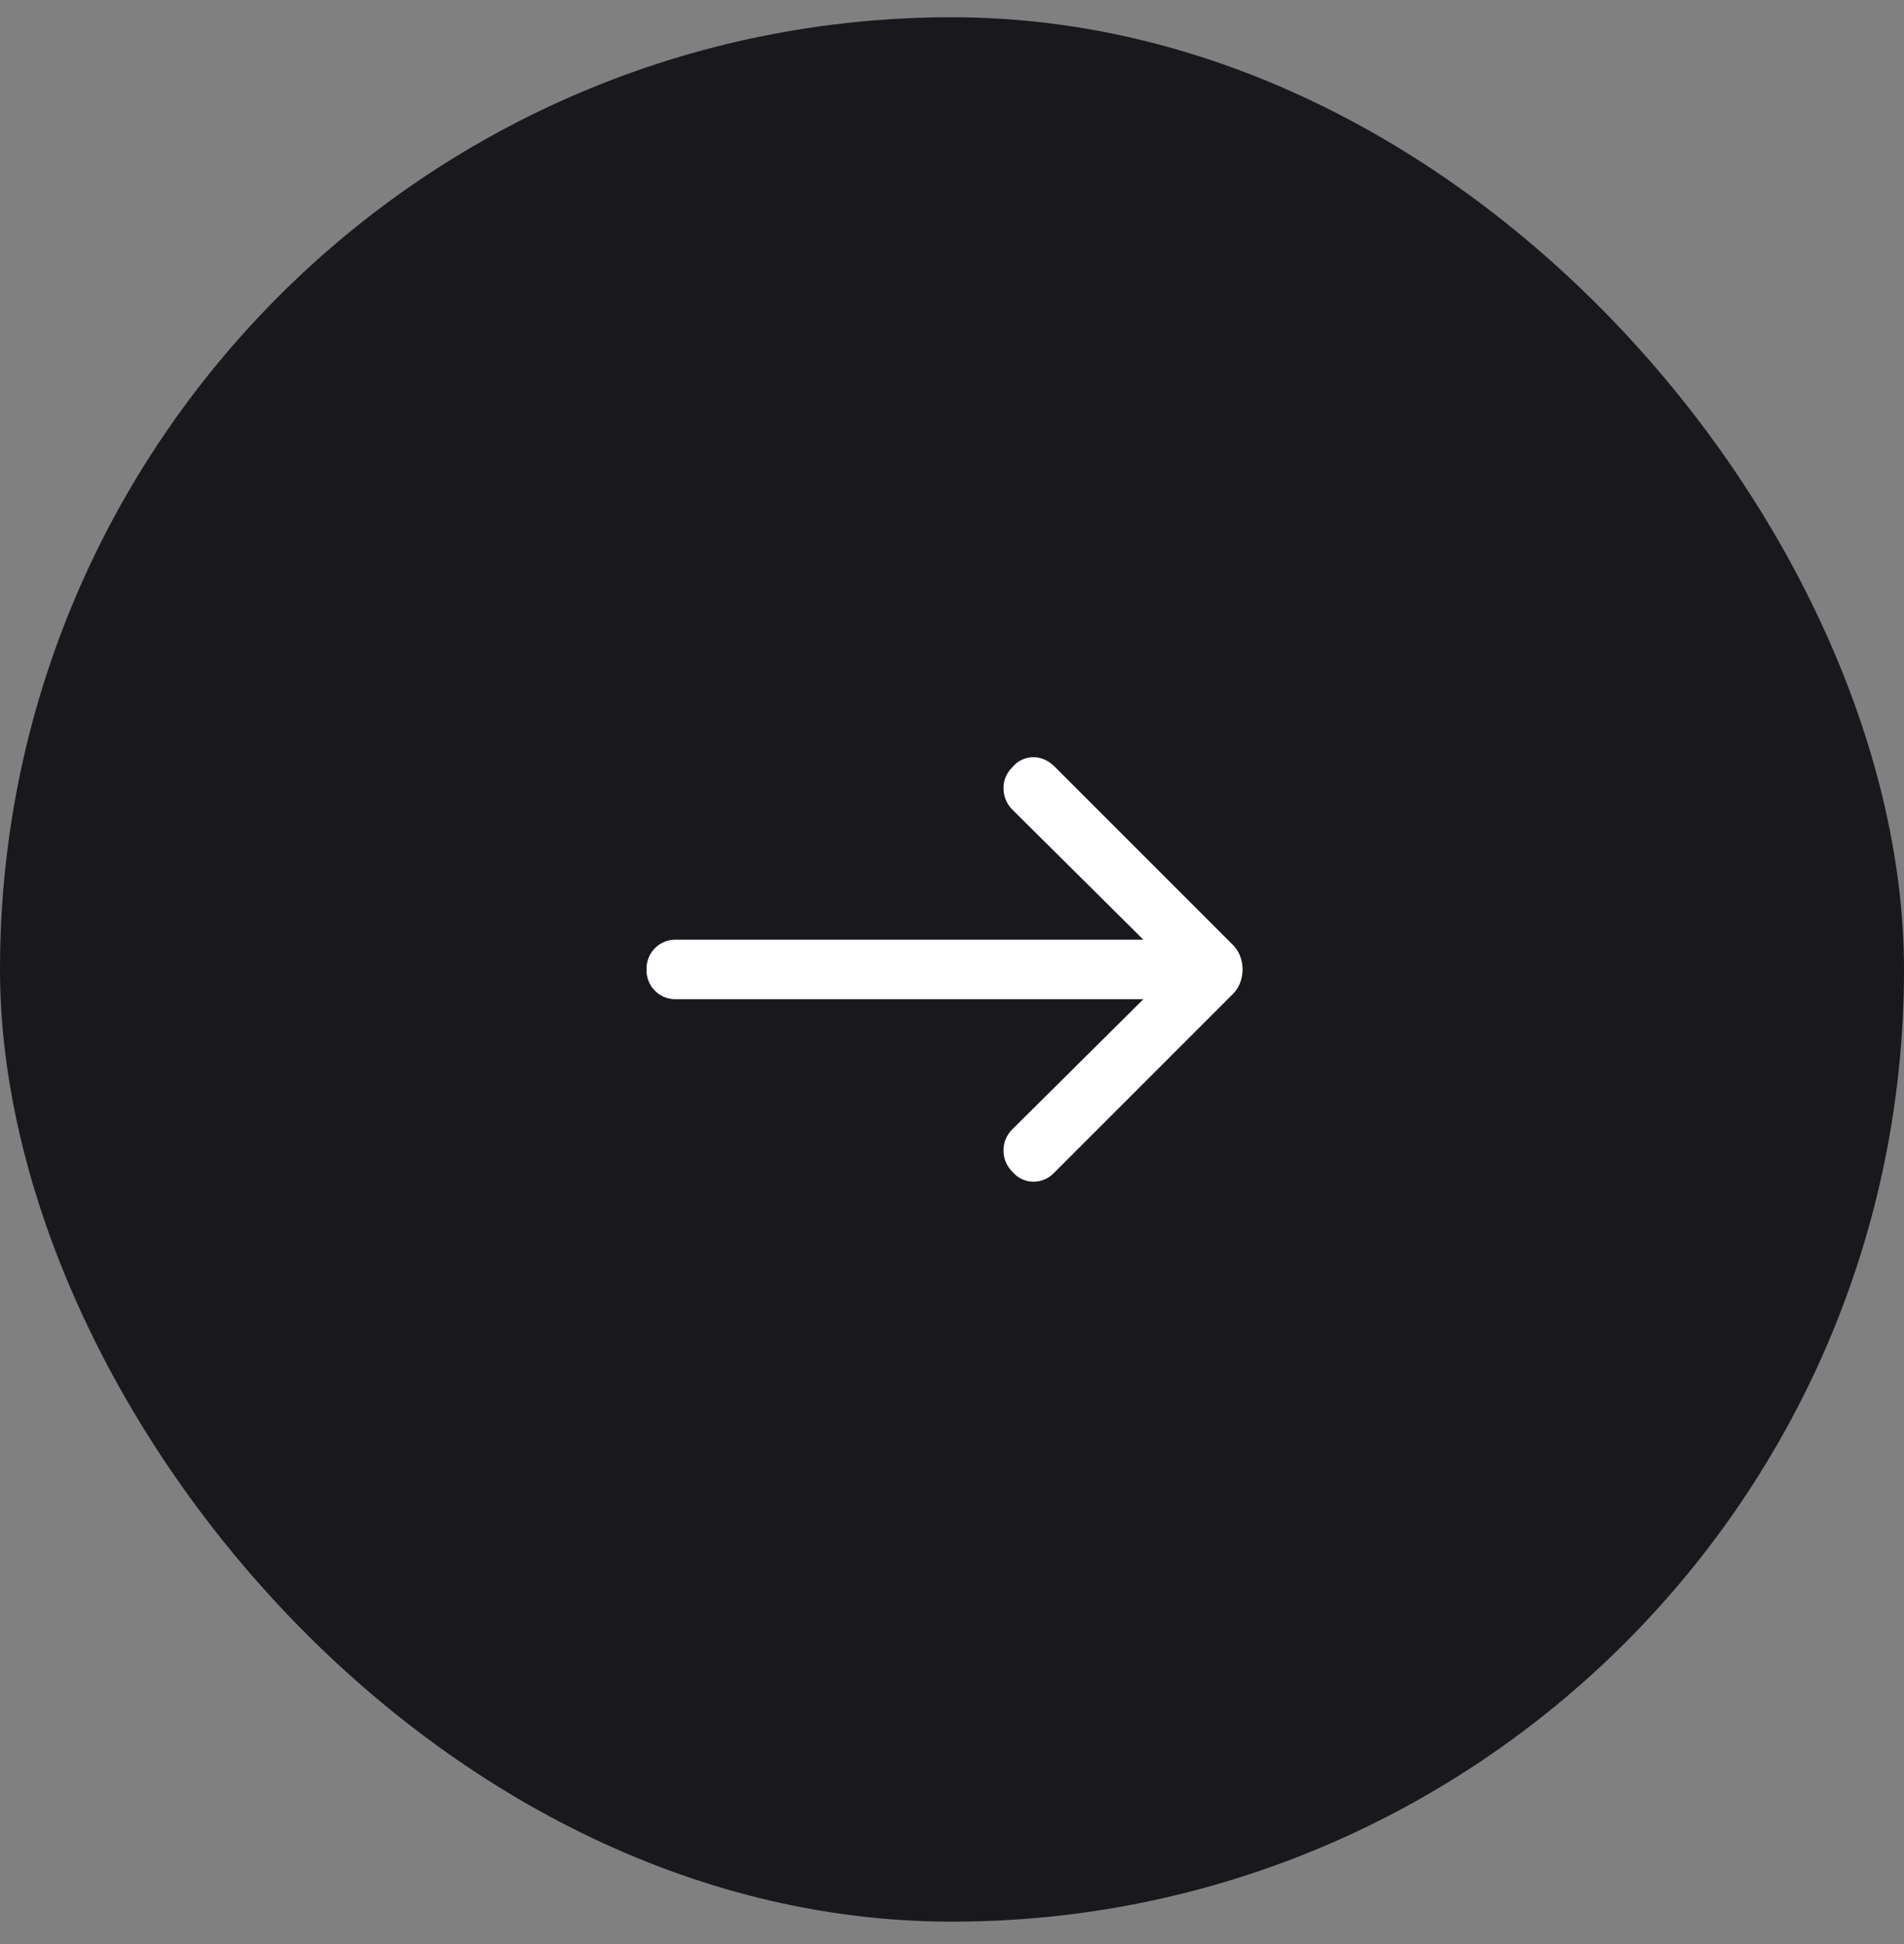 <svg xmlns="http://www.w3.org/2000/svg" width="48" height="49" fill="none"><rect width="100%" height="100%" fill="#808080" stroke="none"/><rect width="48" height="48" y=".435" fill="#18181D" rx="24"/><path fill="#fff" d="M25.525 29.535a.734.734 0 0 1-.225-.538c0-.208.075-.387.225-.537l3.3-3.275H17.05a.726.726 0 0 1-.75-.75.727.727 0 0 1 .75-.75h11.775l-3.325-3.3a.766.766 0 0 1-.2-.525c0-.2.075-.375.225-.525a.687.687 0 0 1 .525-.25c.2 0 .383.083.55.25l4.475 4.475a.825.825 0 0 1 .188.287.943.943 0 0 1 0 .675.824.824 0 0 1-.188.288l-4.5 4.5a.72.72 0 0 1-.525.225.687.687 0 0 1-.525-.25Z"/></svg>